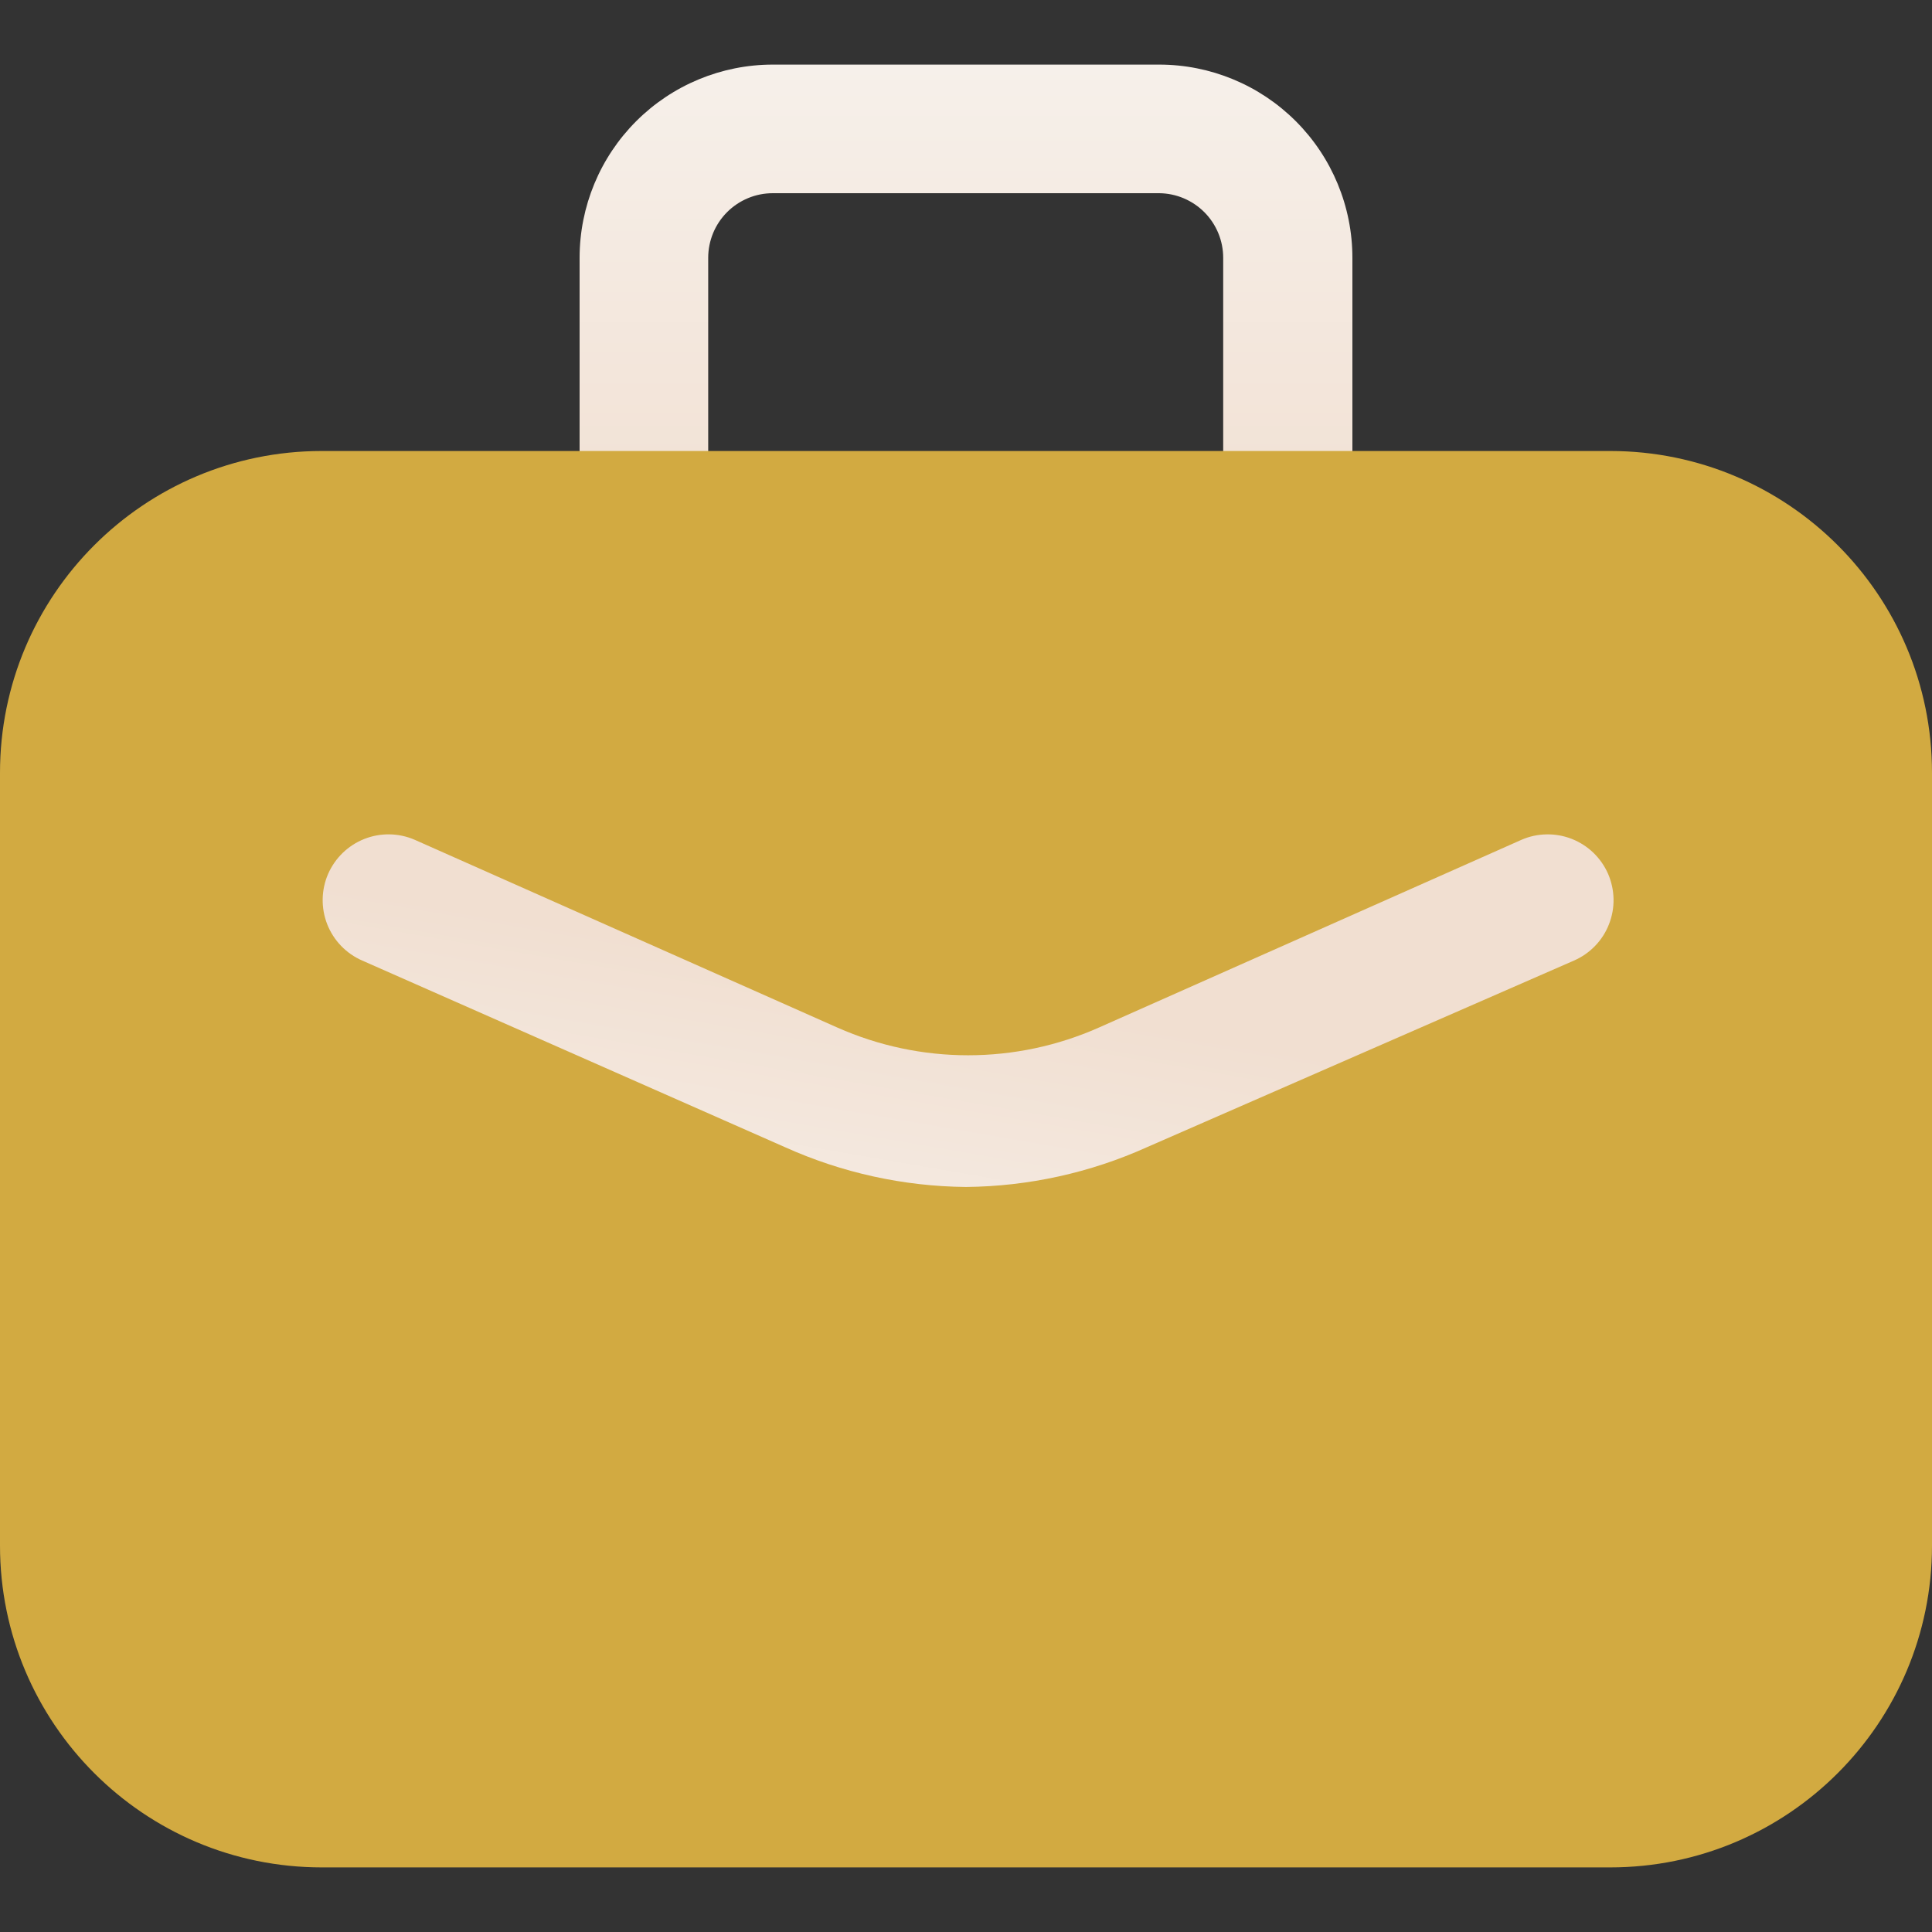 <svg id="SvgjsSvg1018" width="288" height="288" xmlns="http://www.w3.org/2000/svg" version="1.1" xmlns:xlink="http://www.w3.org/1999/xlink" xmlns:svgjs="http://svgjs.com/svgjs"><rect width="100%" height="100%" fill="#333333" stroke="none"/><defs id="SvgjsDefs1019"></defs><g id="SvgjsG1020"><svg xmlns="http://www.w3.org/2000/svg" fill="none" viewBox="0 0 48 48" width="288" height="288"><path fill="url(#a)" d="M31.995 14.415C31.569 14.415 31.161 14.246 30.86 13.945C30.559 13.644 30.39 13.236 30.39 12.81V6.405C30.39 5.982 30.223 5.576 29.925 5.275C29.627 4.975 29.223 4.804 28.8 4.8H19.2C18.989 4.8 18.78 4.841 18.586 4.922C18.391 5.003 18.214 5.121 18.065 5.27C17.916 5.419 17.798 5.596 17.717 5.791C17.637 5.986 17.595 6.194 17.595 6.405V12.81C17.617 13.033 17.591 13.258 17.521 13.47C17.451 13.683 17.336 13.878 17.186 14.044C17.035 14.209 16.852 14.342 16.647 14.432C16.443 14.523 16.221 14.57 15.998 14.57C15.774 14.57 15.552 14.523 15.348 14.432C15.143 14.342 14.96 14.209 14.809 14.044C14.659 13.878 14.544 13.683 14.474 13.47C14.404 13.258 14.378 13.033 14.4 12.81V6.405C14.4 5.132 14.906 3.911 15.806 3.011C16.706 2.111 17.927 1.605 19.2 1.605H28.8C30.073 1.605 31.294 2.111 32.194 3.011C33.094 3.911 33.6 5.132 33.6 6.405V12.81C33.6 13.236 33.431 13.644 33.13 13.945C32.829 14.246 32.421 14.415 31.995 14.415Z"></path><path fill="url(#b)" d="M40.005 11.205H7.995C3.579 11.205 0 14.784 0 19.2V38.4C0 42.816 3.579 46.395 7.995 46.395H40.005C44.42 46.395 48 42.816 48 38.4V19.2C48 14.784 44.42 11.205 40.005 11.205Z"></path><path fill="url(#c)" d="M24 29.49C22.448 29.475 20.915 29.138 19.5 28.5L9 23.865C8.602 23.692 8.289 23.368 8.13 22.964C7.972 22.561 7.979 22.11 8.152 21.712C8.326 21.315 8.65 21.002 9.053 20.843C9.457 20.684 9.907 20.692 10.305 20.865L20.805 25.53C21.828 25.984 22.934 26.218 24.052 26.218C25.171 26.218 26.277 25.984 27.3 25.53L37.8 20.865C37.997 20.779 38.209 20.733 38.424 20.73C38.639 20.726 38.852 20.764 39.052 20.843C39.252 20.922 39.434 21.039 39.589 21.188C39.743 21.337 39.867 21.515 39.953 21.712C40.038 21.91 40.084 22.121 40.088 22.336C40.092 22.551 40.053 22.764 39.974 22.964C39.896 23.164 39.779 23.347 39.629 23.501C39.48 23.656 39.302 23.779 39.105 23.865L28.5 28.5C27.085 29.138 25.552 29.475 24 29.49Z"></path><defs><linearGradient id="a" x1="24" x2="24" y1="1.605" y2="14.415" gradientUnits="userSpaceOnUse"><stop stop-color="#f6f0ea" class="stopColorF6F0EA svgShape"></stop><stop offset="1" stop-color="#f1dfd1" class="stopColorF1DFD1 svgShape"></stop></linearGradient><linearGradient id="b" x1="48" x2="0" y1="11.205" y2="11.205" gradientUnits="userSpaceOnUse"><stop stop-color="#d2aa41" class="stopColorFF8911 svgShape"></stop><stop offset="1" stop-color="#d2aa41" class="stopColorF83600 svgShape"></stop></linearGradient><linearGradient id="c" x1="0" x2="1.5" y1="29.49" y2="20.805" gradientUnits="userSpaceOnUse"><stop stop-color="#f6f0ea" class="stopColorF6F0EA svgShape"></stop><stop offset="1" stop-color="#f1dfd1" class="stopColorF1DFD1 svgShape"></stop></linearGradient></defs></svg></g></svg>